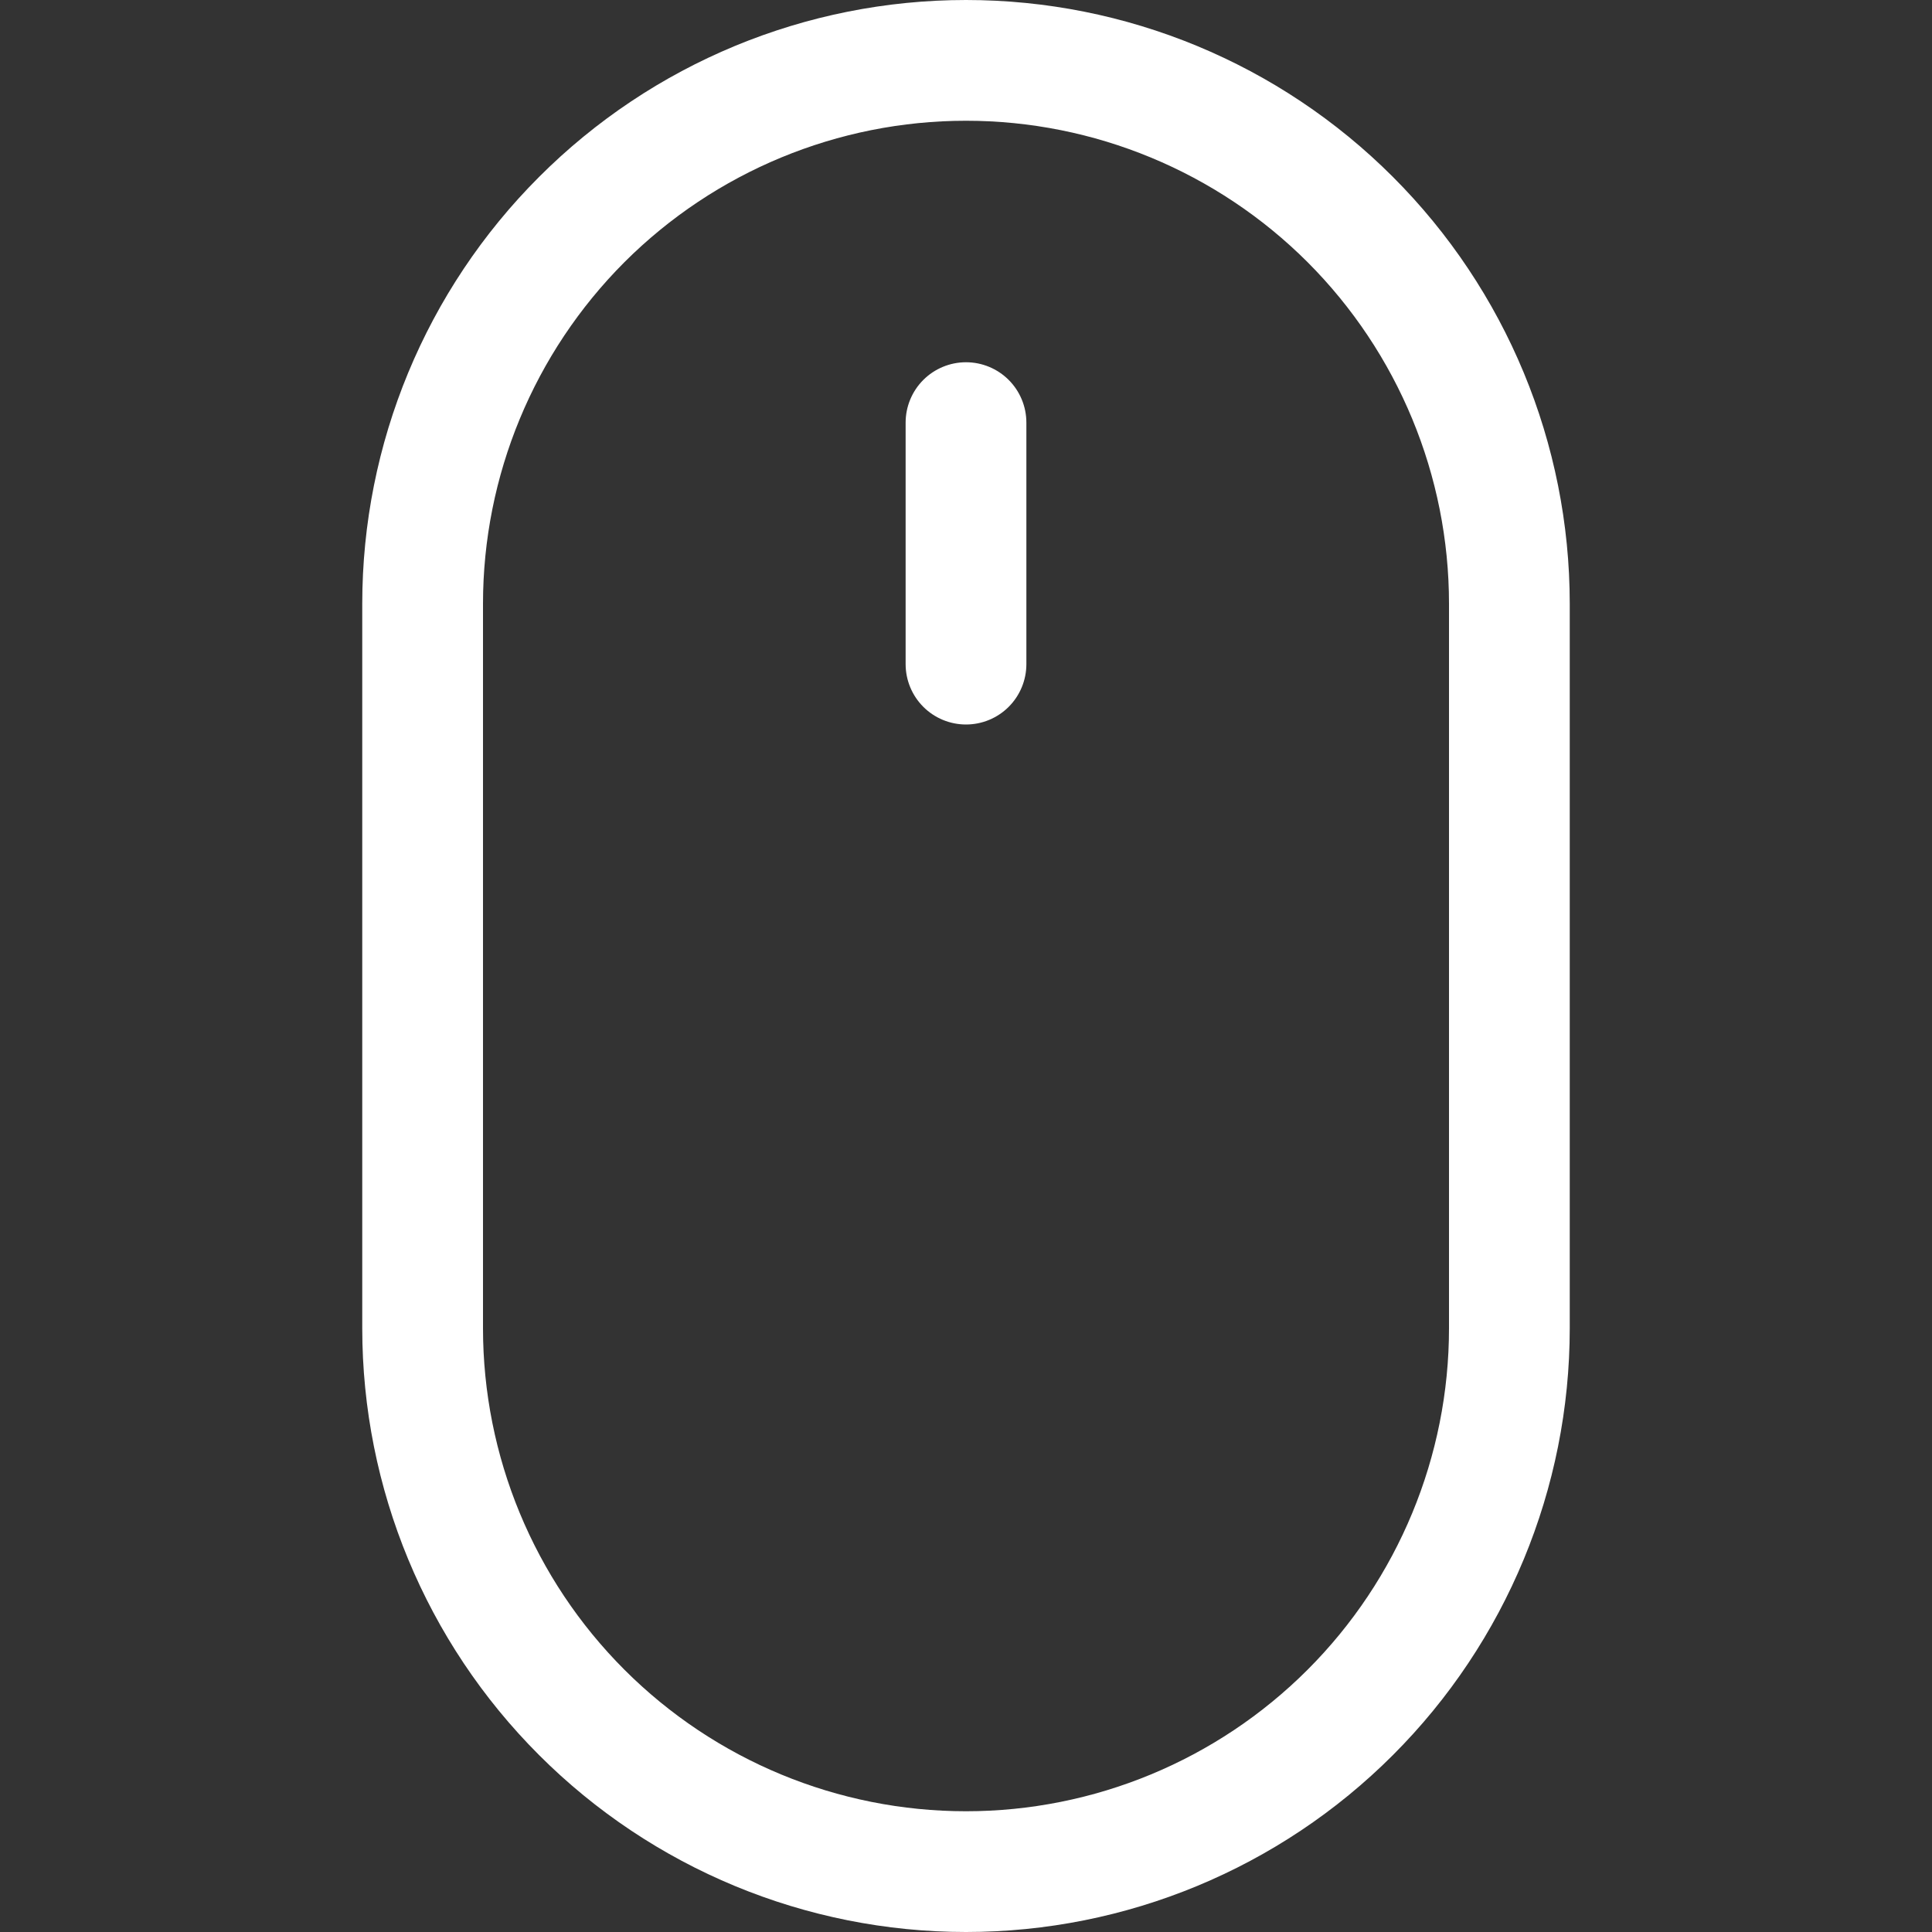 <svg xmlns="http://www.w3.org/2000/svg" width="20" height="20" viewBox="0 0 20 20" fill="none"><rect x="0" y="0" width="20" height="20" fill="#333333" stroke="none"/><g clip-path="url(#clip0_637_926)"><path d="M10 3.75C10.166 3.75 10.325 3.816 10.442 3.933C10.559 4.05 10.625 4.209 10.625 4.375V6.875C10.625 7.041 10.559 7.2 10.442 7.317C10.325 7.434 10.166 7.5 10 7.5C9.834 7.5 9.675 7.434 9.558 7.317C9.441 7.2 9.375 7.041 9.375 6.875V4.375C9.375 4.209 9.441 4.05 9.558 3.933C9.675 3.816 9.834 3.75 10 3.75ZM15 13.75C15 15.076 14.473 16.348 13.536 17.285C12.598 18.223 11.326 18.75 10 18.75C8.674 18.75 7.402 18.223 6.464 17.285C5.527 16.348 5 15.076 5 13.75V6.25C5 4.924 5.527 3.652 6.464 2.714C7.402 1.777 8.674 1.25 10 1.25C11.326 1.25 12.598 1.777 13.536 2.714C14.473 3.652 15 4.924 15 6.25V13.75ZM10 0C8.342 0 6.753 0.658 5.581 1.831C4.408 3.003 3.75 4.592 3.75 6.25V13.75C3.75 15.408 4.408 16.997 5.581 18.169C6.753 19.341 8.342 20 10 20C11.658 20 13.247 19.341 14.419 18.169C15.591 16.997 16.25 15.408 16.25 13.75V6.25C16.25 4.592 15.591 3.003 14.419 1.831C13.247 0.658 11.658 0 10 0Z" fill="white"></path></g><defs><clipPath id="clip0_637_926"><rect width="20" height="20" fill="white"></rect></clipPath></defs></svg>